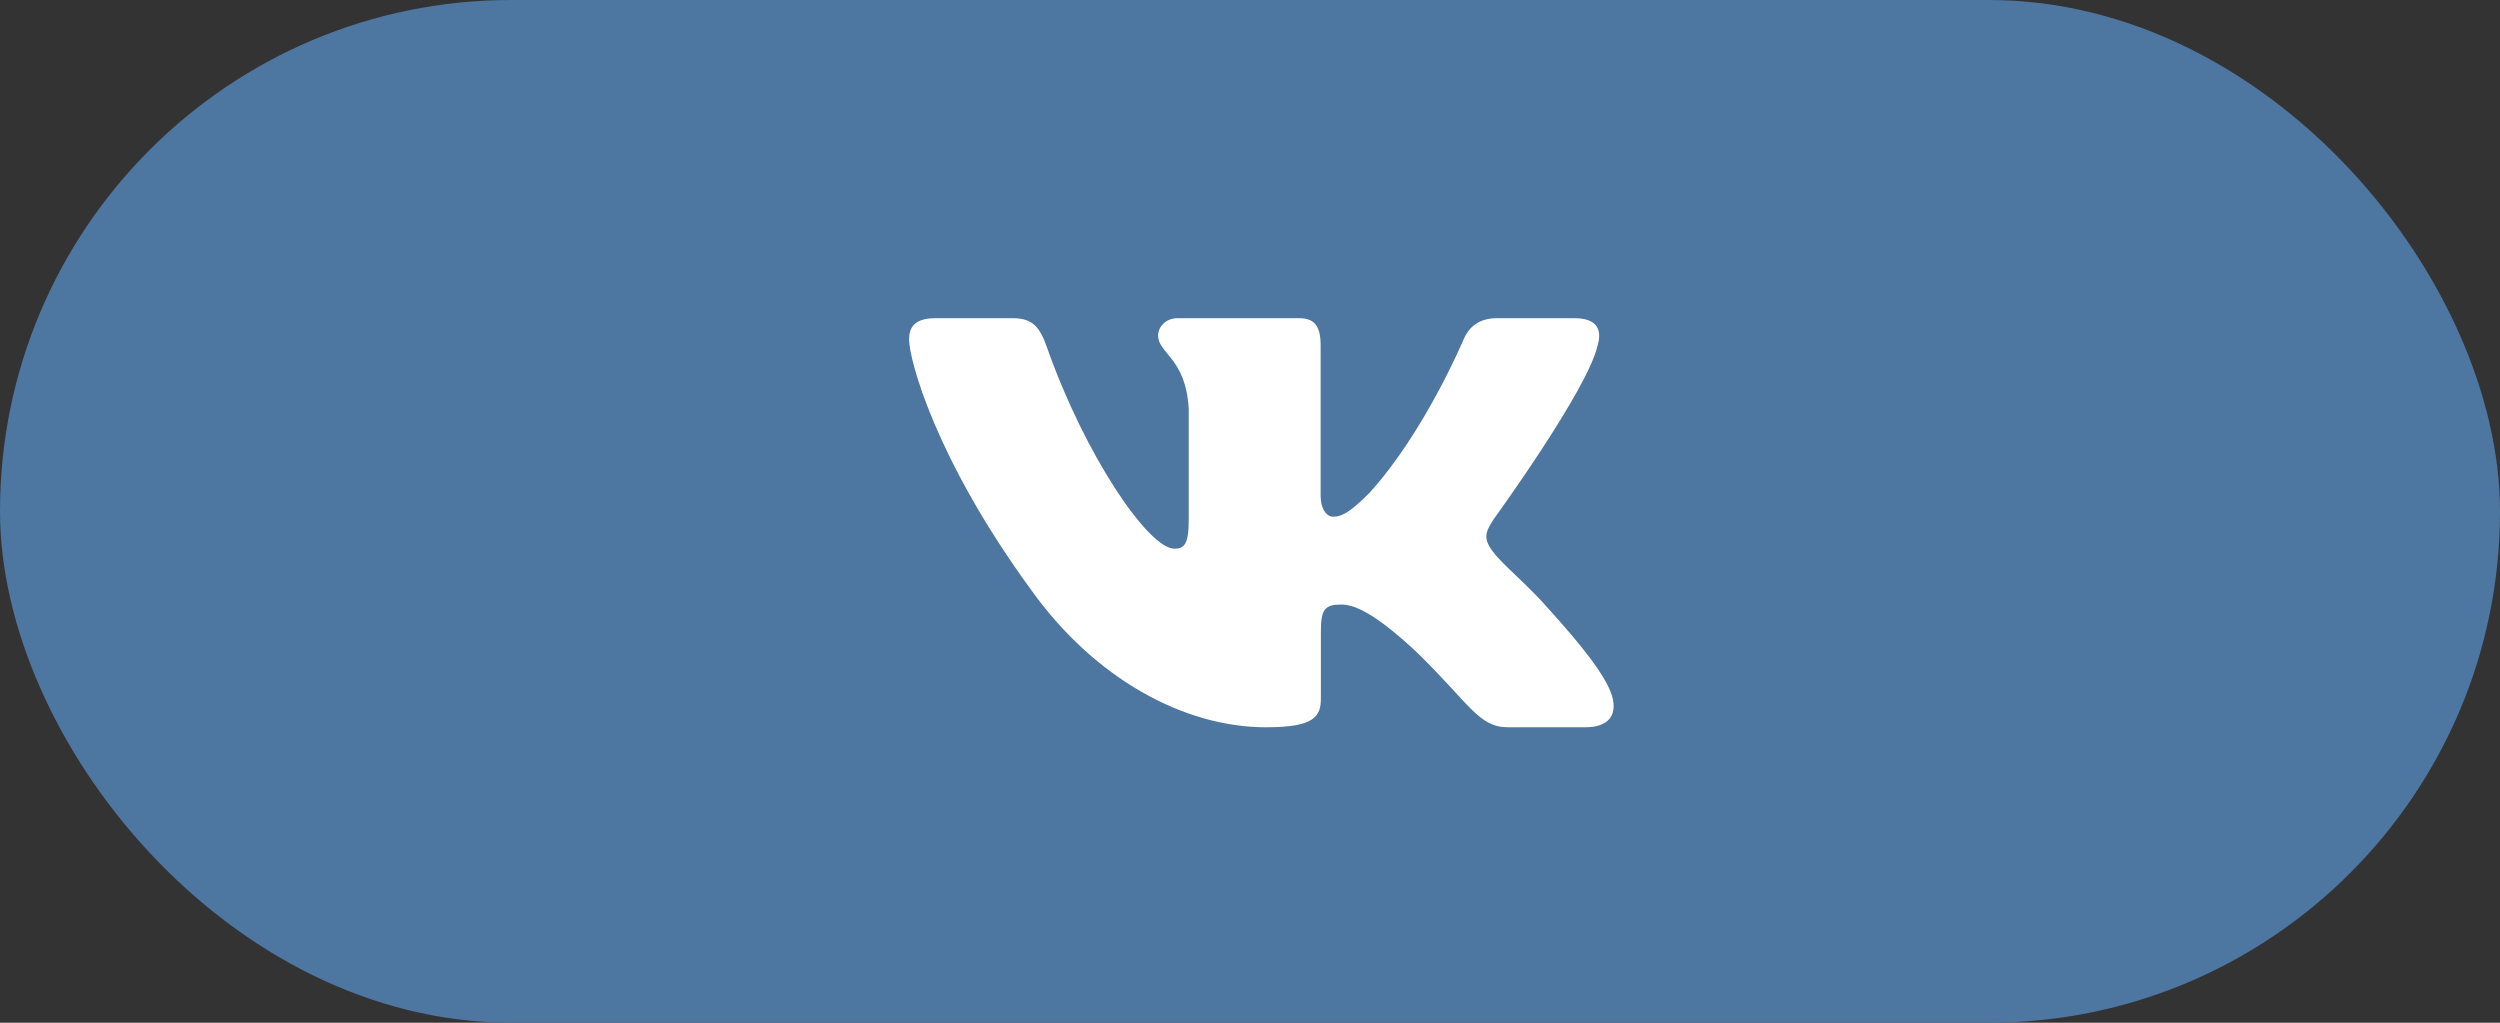 <?xml version="1.0" encoding="UTF-8"?> <svg xmlns="http://www.w3.org/2000/svg" width="110" height="45" viewBox="0 0 110 45" fill="none"><rect x="0" y="0" width="110" height="45" fill="#333333" stroke="none"/><rect width="110" height="45" rx="22.5" fill="#4D76A1"></rect><path fill-rule="evenodd" clip-rule="evenodd" d="M70.289 15.219C70.503 14.517 70.289 14 69.262 14H65.871C65.009 14 64.611 14.446 64.395 14.939C64.395 14.939 62.671 19.048 60.228 21.717C59.438 22.491 59.079 22.736 58.647 22.736C58.432 22.736 58.108 22.491 58.108 21.788V15.219C58.108 14.375 57.87 14 57.152 14H51.82C51.281 14 50.957 14.391 50.957 14.762C50.957 15.561 52.179 15.746 52.304 17.993V22.877C52.304 23.948 52.106 24.142 51.675 24.142C50.526 24.142 47.729 20.013 46.069 15.29C45.748 14.37 45.422 14 44.556 14H41.163C40.194 14 40 14.446 40 14.939C40 15.815 41.15 20.171 45.354 25.933C48.157 29.867 52.103 32 55.697 32C57.853 32 58.119 31.527 58.119 30.71V27.737C58.119 26.789 58.323 26.6 59.007 26.6C59.51 26.6 60.372 26.847 62.384 28.743C64.683 30.992 65.062 32 66.356 32H69.746C70.715 32 71.201 31.527 70.922 30.591C70.614 29.66 69.516 28.309 68.061 26.705C67.27 25.793 66.085 24.809 65.724 24.317C65.222 23.685 65.365 23.404 65.724 22.842C65.724 22.842 69.858 17.151 70.288 15.219" fill="white"></path></svg> 